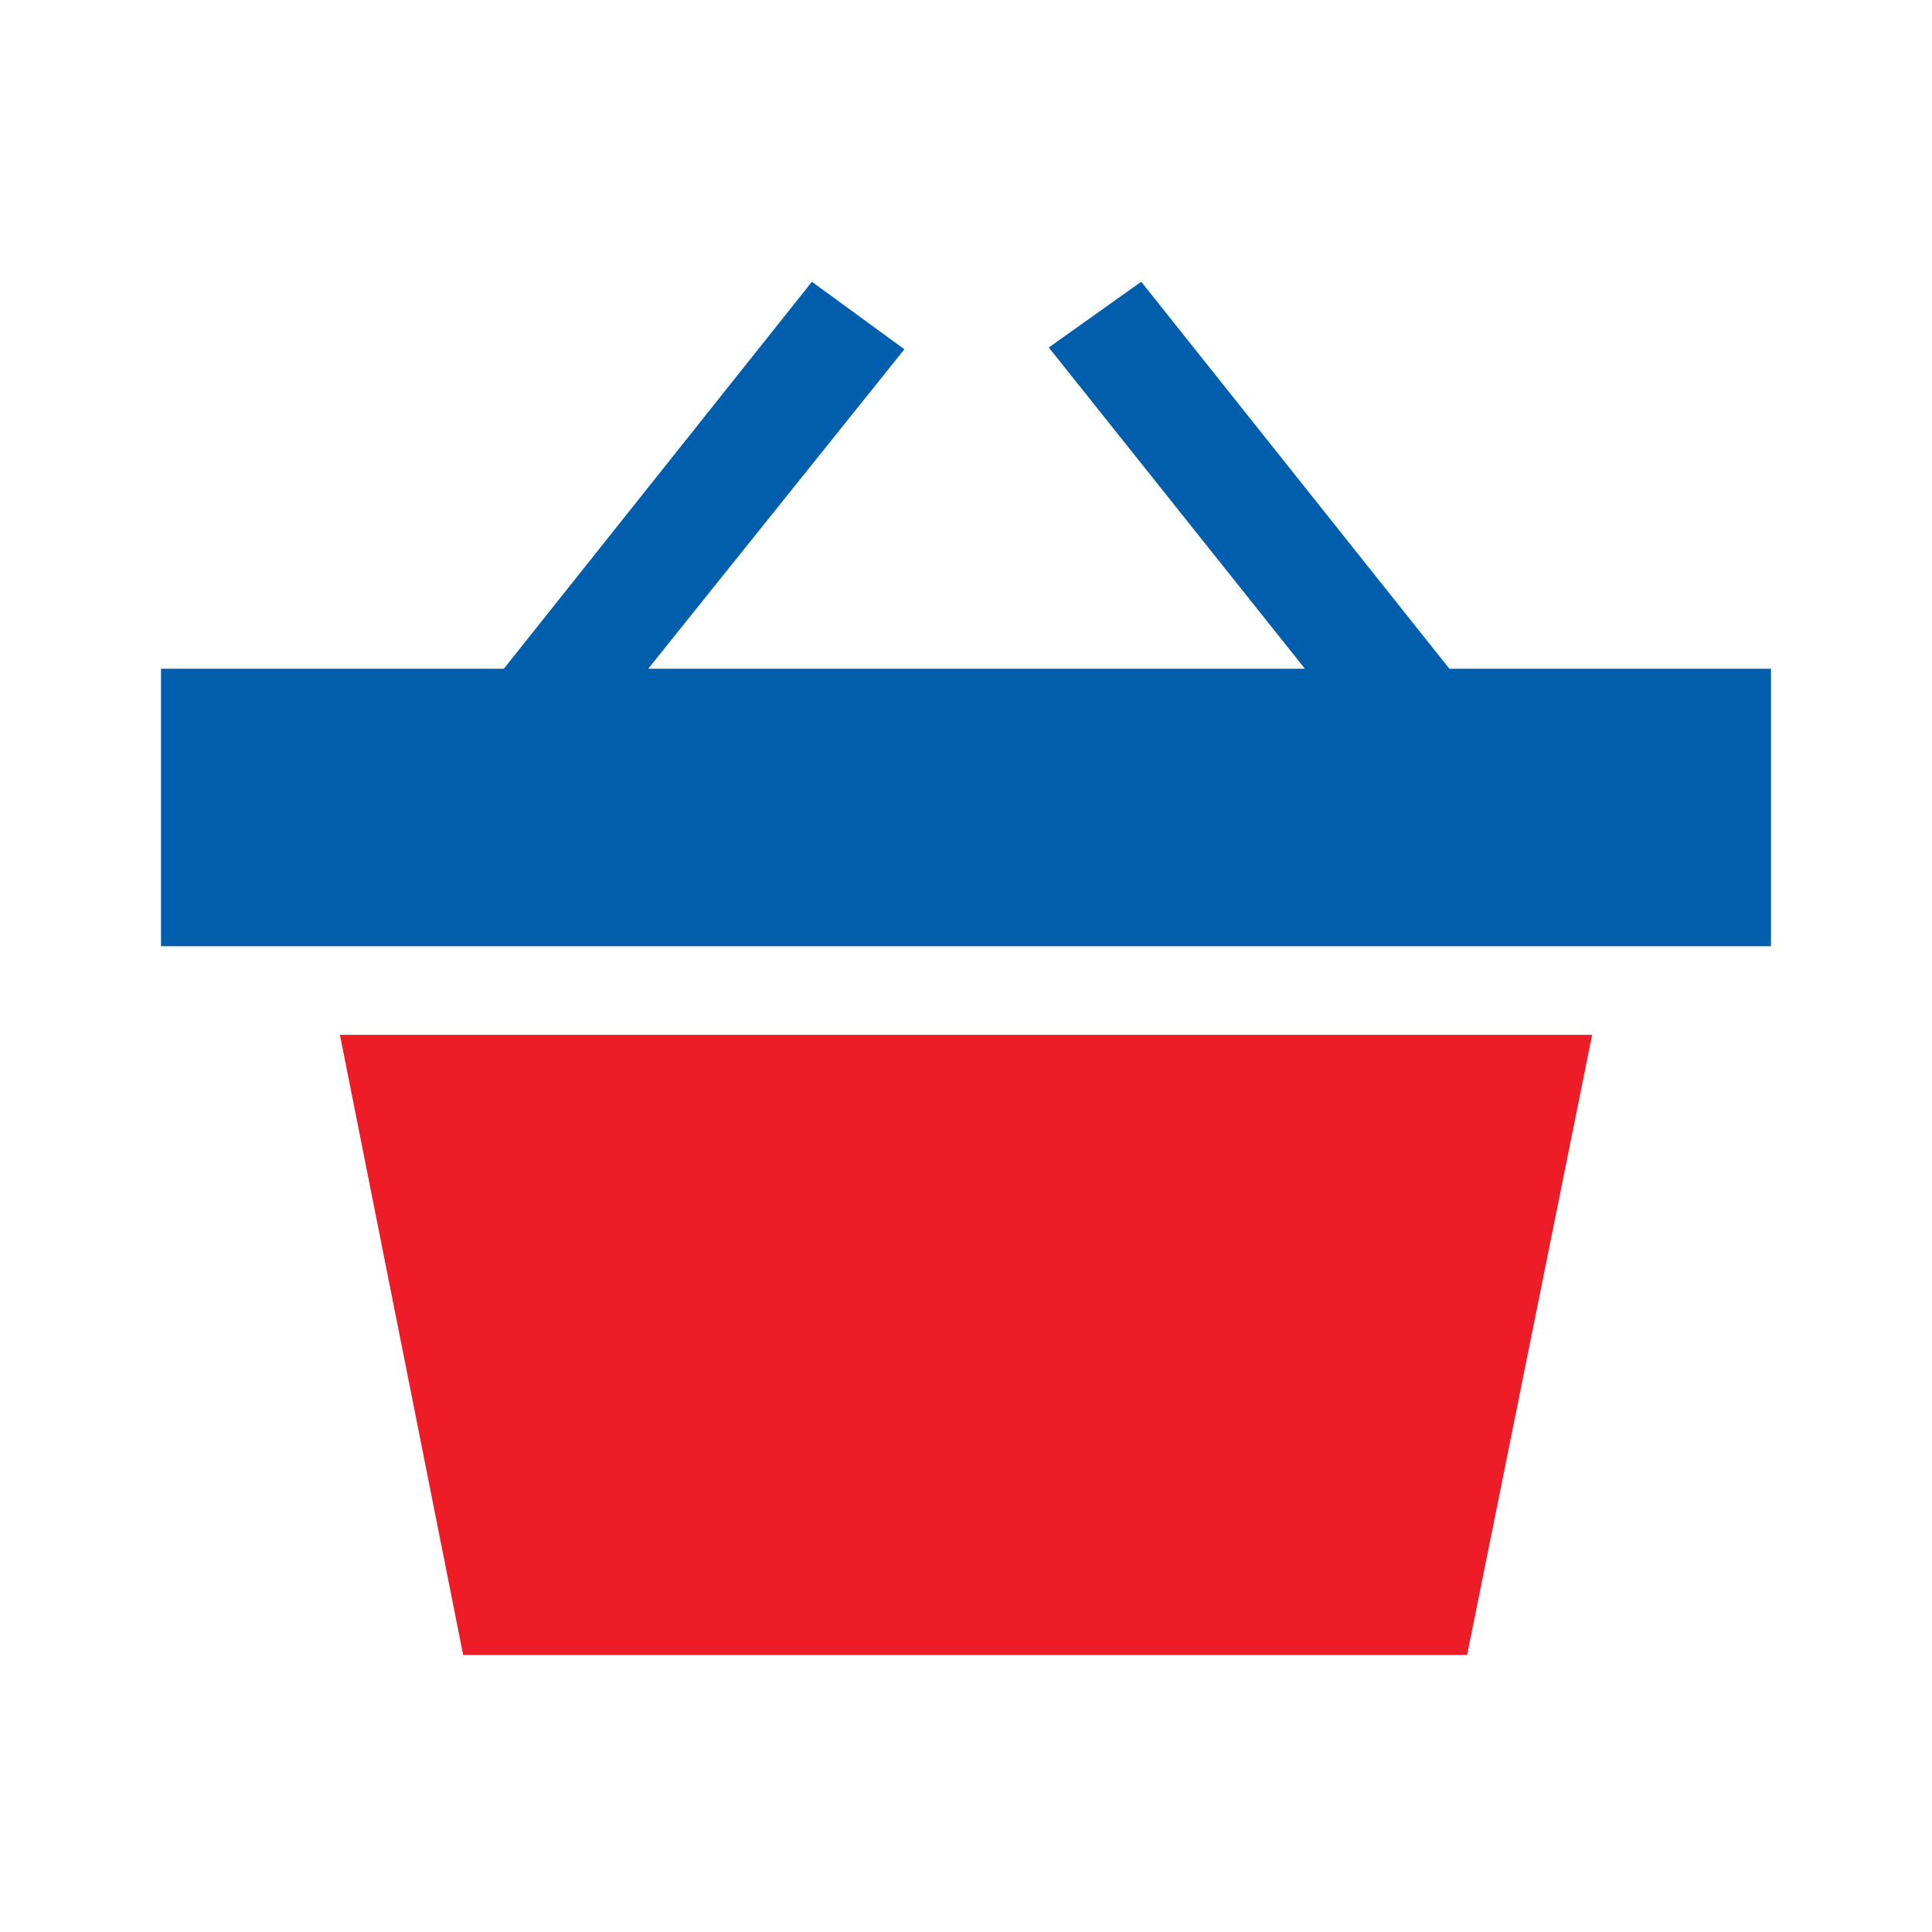 <svg width="48" height="48" viewBox="0 0 48 48" fill="none" xmlns="http://www.w3.org/2000/svg">
<path fill-rule="evenodd" clip-rule="evenodd" d="M36.01 16.615L28.354 7L26.057 8.633L32.421 16.615H16.105L22.469 8.678L20.172 7L12.517 16.615H4V23.509H44V16.615H36.01Z" fill="#005EAD"/>
<path fill-rule="evenodd" clip-rule="evenodd" d="M11.507 41.118H36.45L39.556 25.71H8.445L11.507 41.118Z" fill="#ED1C27"/>
</svg>

